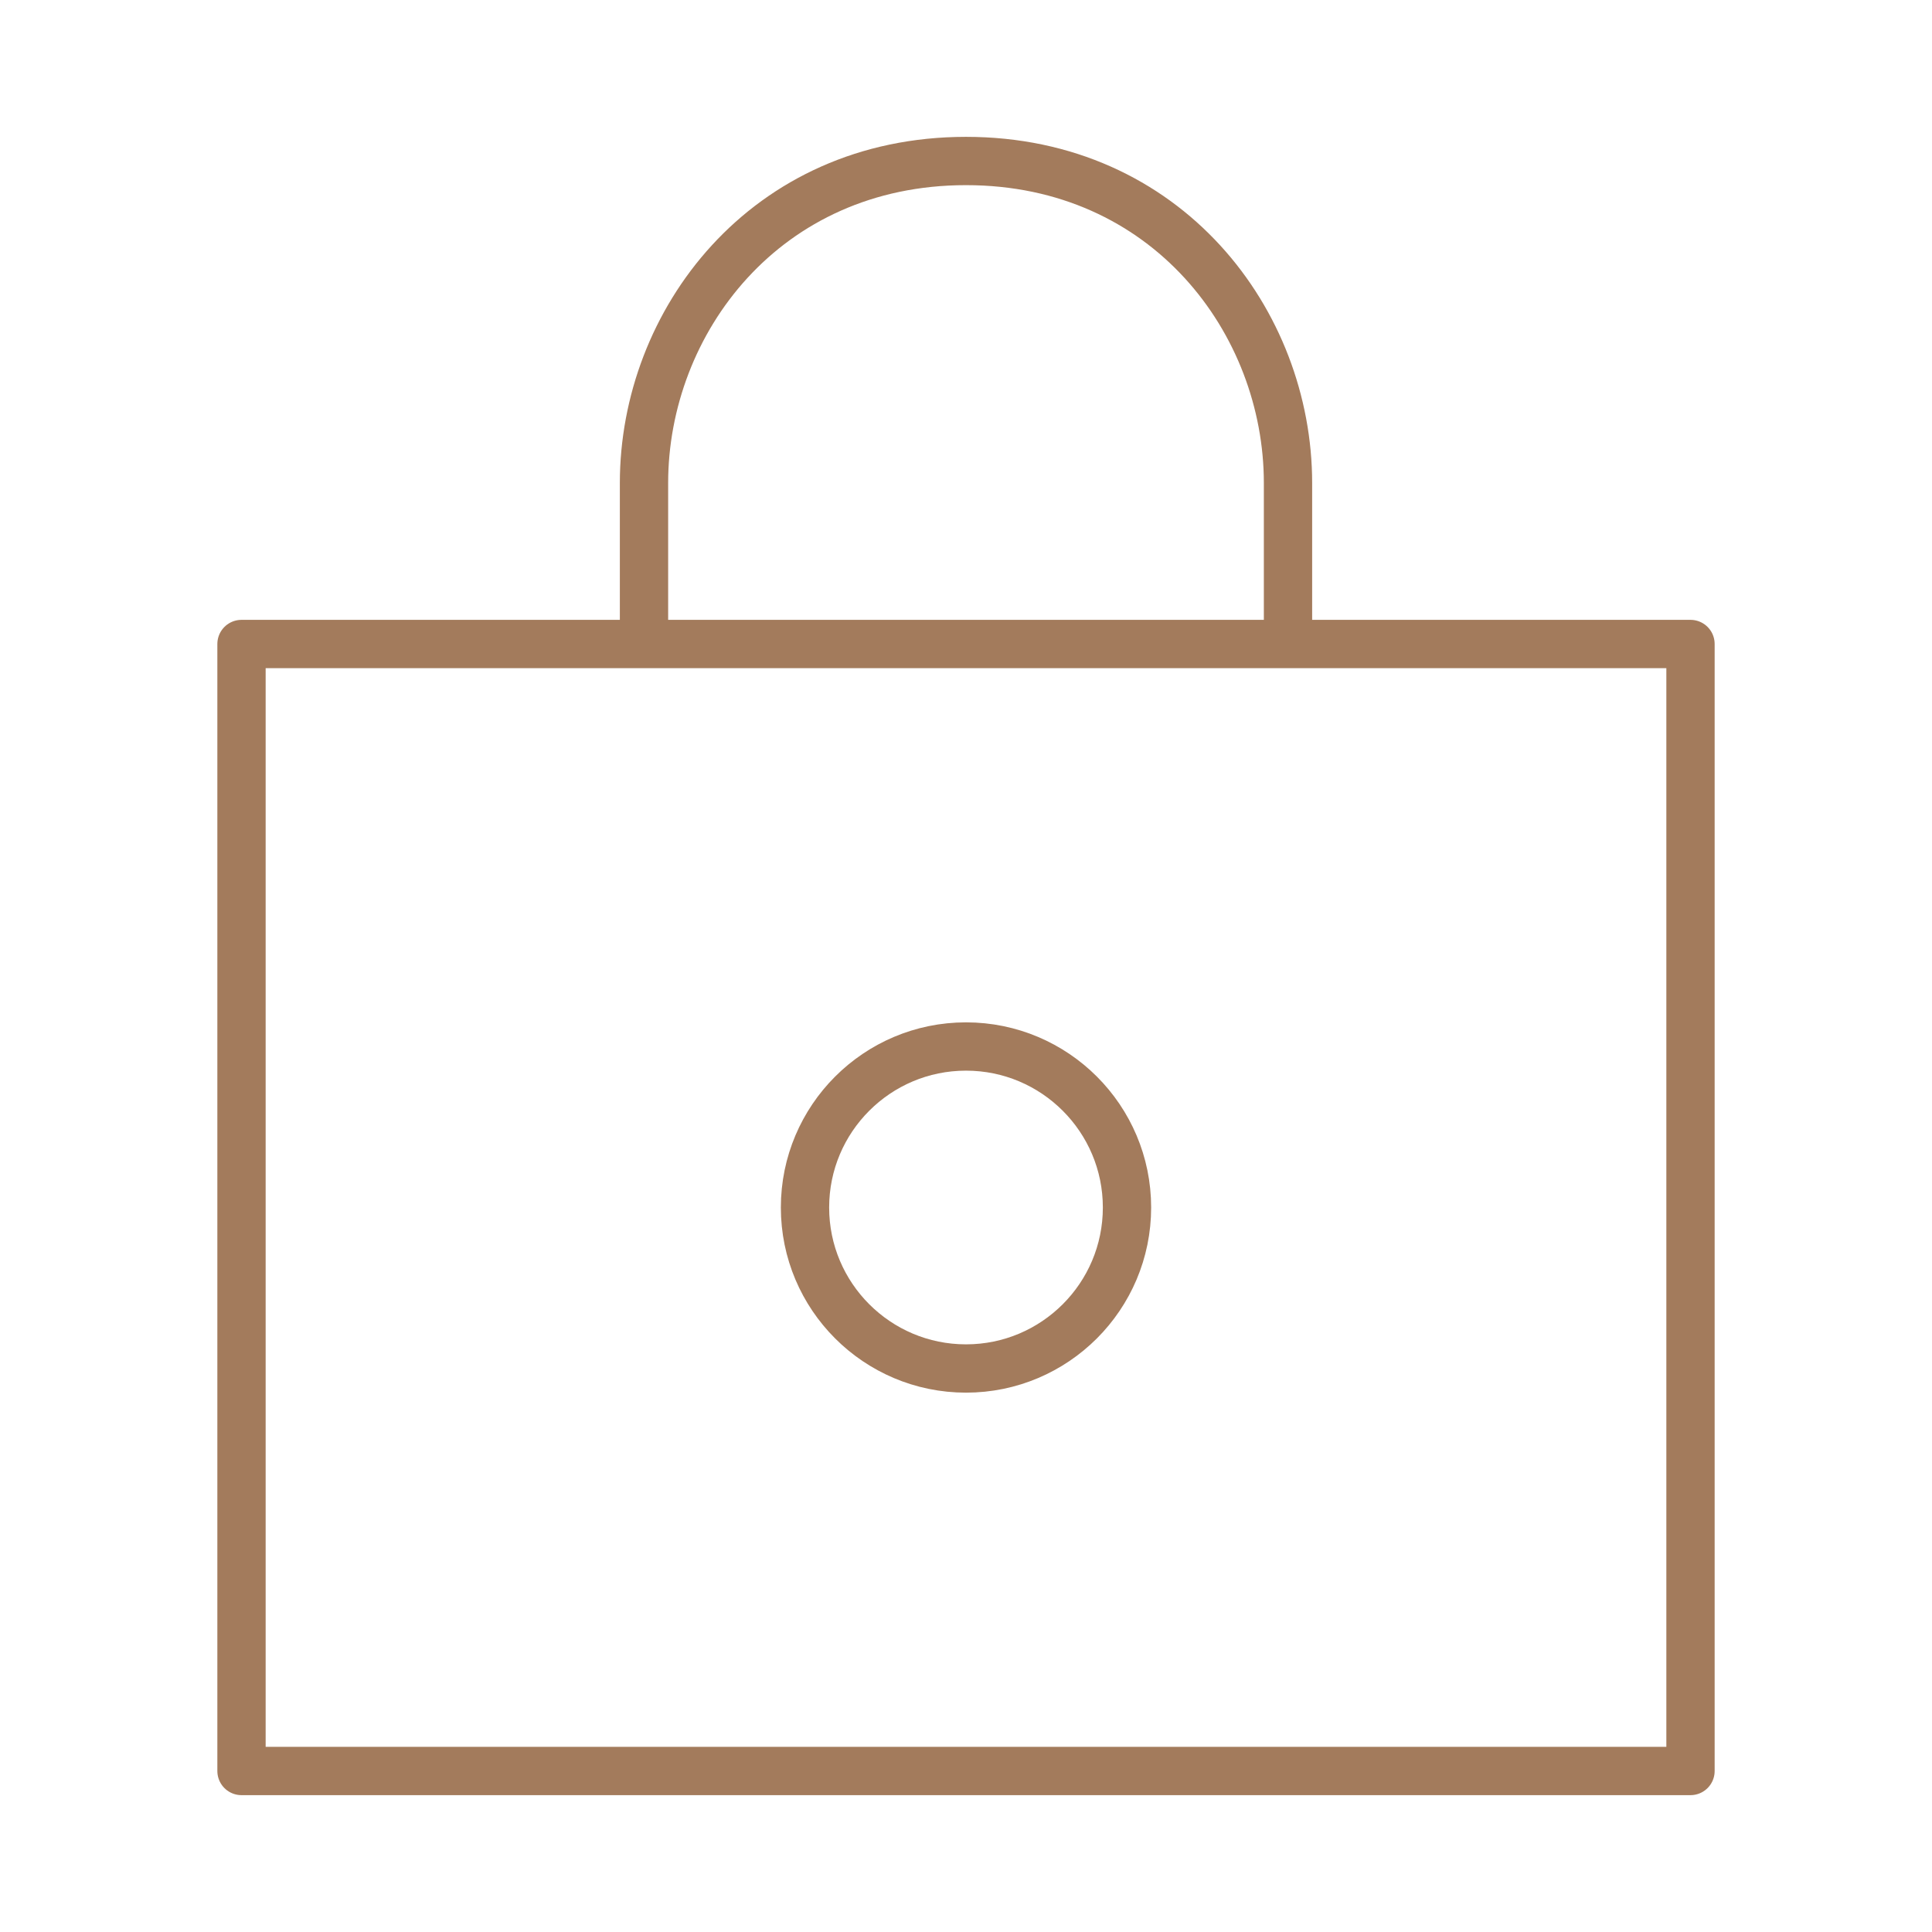 <svg viewBox="0 0 30 30" version="1.1" xmlns="http://www.w3.org/2000/svg" id="Layer_1">
  
  <defs>
    <style>
      .st0 {
        fill: none;
        stroke: #a37b5c;
        stroke-linecap: round;
        stroke-linejoin: round;
        stroke-width: .75px;
      }
    </style>
  </defs>
  <path d="M15,21.25c1.38,0,2.5-1.12,2.5-2.5s-1.12-2.5-2.5-2.5-2.5,1.12-2.5,2.5,1.12,2.5,2.5,2.5Z" class="st0"></path>
  <path d="M20,10h6.25v17.5H3.75V10h6.25M20,10v-2.5c0-2.5-1.88-5-5-5s-5,2.5-5,5v2.5M20,10h-10" class="st0"></path>
</svg>
